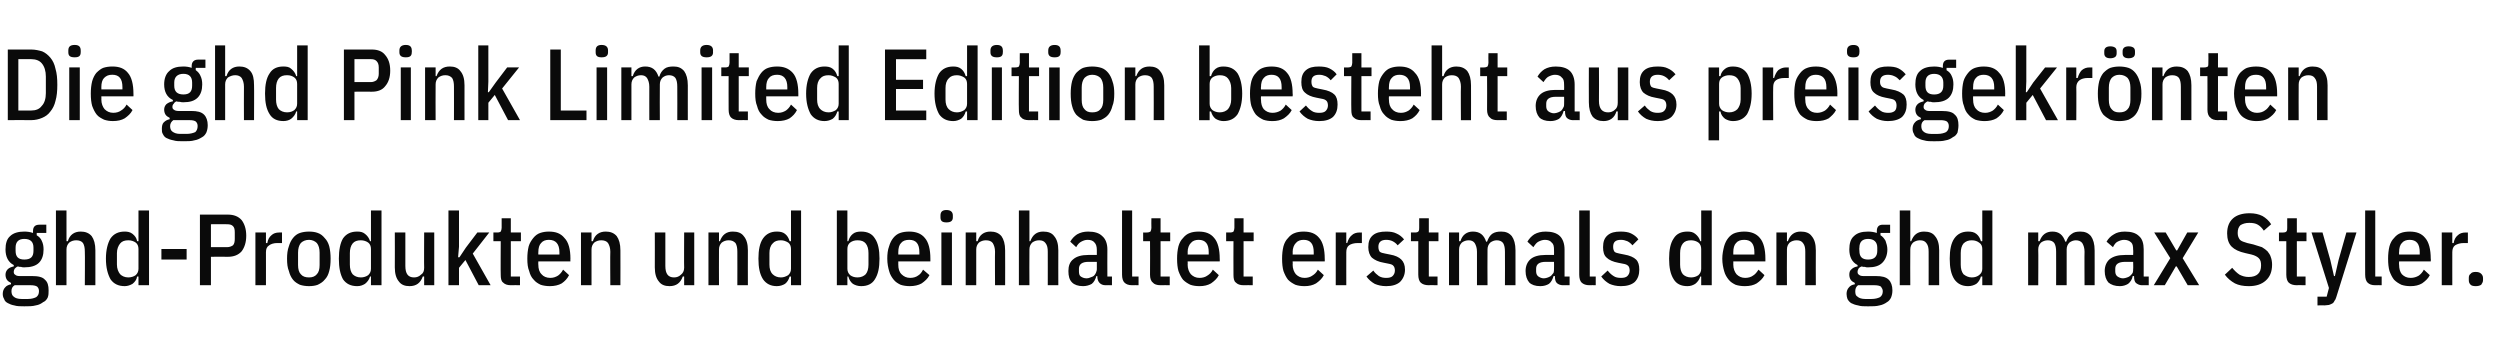 <?xml version="1.0" standalone="no"?><!DOCTYPE svg PUBLIC "-//W3C//DTD SVG 1.1//EN" "http://www.w3.org/Graphics/SVG/1.1/DTD/svg11.dtd"><svg xmlns="http://www.w3.org/2000/svg" version="1.1" width="545.2px" height="73.8px" viewBox="0 -9 545.2 73.8" style="top:-9px"><desc>Die ghd Pink Limited Edition besteht aus preisgekr nten ghd Produkten und beinhaltet erstmals den ghd max Styler.</desc><defs/><g id="Polygon311675"><path d="m10.6 54.3c0 .6 0 1.1-.2 1.6c-.2.4-.5.8-1 1c-.4.3-.9.6-1.6.7c-.7.2-1.5.2-2.5.2c-.8 0-1.6 0-2.2-.2c-.6-.1-1-.3-1.4-.5c-.4-.2-.7-.5-.8-.9c-.2-.3-.3-.7-.3-1.1c0-.6.2-1.1.5-1.4c.3-.4.8-.6 1.3-.7c0 0 0-.3 0-.3c-.4-.2-.7-.4-.9-.7c-.2-.3-.3-.7-.3-1.1c0-.5.2-.9.5-1.2c.3-.3.8-.5 1.3-.6c0 0 0-.3 0-.3c-1.2-.6-1.8-1.8-1.8-3.4c0-1.3.3-2.3 1-2.9c.7-.7 1.8-1 3.1-1c.7 0 1.3.1 1.9.3c0 0 0-.4 0-.4c0-.9.4-1.4 1.4-1.4c-.04 0 1.5 0 1.5 0l0 1.8l-2.1 0c0 0 .03.52 0 .5c.5.3.9.7 1.1 1.2c.3.6.4 1.2.4 1.9c0 1.2-.3 2.2-1 2.9c-.7.7-1.8 1-3.2 1c-.2 0-.5 0-.7-.1c-.3 0-.5 0-.7-.1c-.3.1-.5.3-.7.5c-.1.2-.2.4-.2.7c0 .3.1.5.3.6c.2.2.5.3 1 .3c0 0 2.7 0 2.7 0c1.3 0 2.3.2 2.8.8c.6.5.8 1.3.8 2.3zm-2.1.2c0-.4-.1-.7-.4-1c-.3-.2-.8-.3-1.4-.3c0 0-3.5 0-3.5 0c-.5.3-.7.7-.7 1.3c0 .6.2 1 .5 1.2c.3.3.9.5 1.7.5c0 0 1.4 0 1.4 0c.8 0 1.4-.2 1.8-.4c.4-.3.6-.7.6-1.3zm-5.1-8.8c0 1.3.6 1.9 1.9 1.9c1.4 0 2-.6 2-1.9c0 0 0-.7 0-.7c0-1.2-.6-1.9-2-1.9c-1.3 0-1.9.7-1.9 1.9c-.01.04 0 .7 0 .7c0 0-.01 0 0 0zm8.8-8.8l2.3 0l0 6.7c0 0 .26.01.3 0c.4-1.4 1.4-2.1 2.8-2.1c1 0 1.8.3 2.4 1c.5.7.8 1.7.8 3.1c.01-.03 0 7.6 0 7.6l-2.3 0c0 0 .05-7.32 0-7.3c0-.8-.1-1.4-.4-1.9c-.3-.4-.8-.6-1.5-.6c-.6 0-1.1.2-1.5.5c-.4.4-.6.9-.6 1.5c0 .04 0 7.8 0 7.8l-2.3 0l0-16.3zm18 14.4c0 0-.26-.01-.3 0c-.1.7-.5 1.2-1 1.6c-.5.3-1.1.5-1.7.5c-1.4 0-2.4-.5-3.1-1.5c-.6-1.1-1-2.5-1-4.5c0-1.9.4-3.4 1-4.4c.7-1 1.7-1.5 3.1-1.5c.6 0 1.2.1 1.7.5c.5.4.9.9 1 1.6c.04-.01.3 0 .3 0l0-6.7l2.3 0l0 16.3l-2.3 0l0-1.9zm-2.2.2c.6 0 1.2-.2 1.6-.5c.4-.4.6-.8.6-1.4c0 0 0-4.3 0-4.3c0-.6-.2-1.1-.6-1.4c-.4-.3-1-.5-1.6-.5c-.8 0-1.4.2-1.8.7c-.4.5-.7 1.2-.7 2.1c0 0 0 2.5 0 2.5c0 .9.3 1.6.7 2.1c.4.4 1 .7 1.8.7zm7.2-3.9l0-2.3l5.5 0l0 2.3l-5.5 0zm8.4 5.6l0-15.4c0 0 6.1 0 6.1 0c1.3 0 2.3.4 3 1.2c.6.8 1 1.9 1 3.4c0 1.5-.4 2.6-1 3.4c-.7.8-1.7 1.2-3 1.2c0-.04-3.7 0-3.7 0l0 6.2l-2.4 0zm2.4-8.3c0 0 3.5-.01 3.5 0c.6 0 1-.2 1.3-.4c.3-.3.4-.8.4-1.4c0 0 0-1.4 0-1.4c0-.7-.1-1.1-.4-1.4c-.3-.3-.7-.4-1.3-.4c0-.03-3.5 0-3.5 0l0 5zm9.7 8.3l0-11.5l2.3 0l0 2.3c0 0 .28-.01.3 0c.1-.7.4-1.3.9-1.7c.4-.4 1-.6 1.7-.6c0 .02.6 0 .6 0l0 2.3c0 0-1 .03-1 0c-.8 0-1.4.2-1.8.5c-.5.3-.7.8-.7 1.5c.01-.03 0 7.2 0 7.2l-2.3 0zm11.7.2c-.7 0-1.4-.1-2-.3c-.6-.3-1.1-.6-1.5-1.1c-.4-.5-.7-1.1-.9-1.9c-.3-.7-.4-1.6-.4-2.7c0-1 .1-1.9.4-2.7c.2-.7.5-1.3.9-1.8c.4-.5.9-.9 1.5-1.1c.6-.2 1.3-.3 2-.3c.7 0 1.4.1 1.9.3c.6.2 1.1.6 1.5 1.1c.5.5.8 1.1 1 1.8c.2.8.3 1.7.3 2.7c0 1.1-.1 2-.3 2.7c-.2.8-.5 1.4-1 1.9c-.4.5-.9.8-1.5 1.1c-.5.2-1.2.3-1.9.3zm0-1.9c.7 0 1.3-.2 1.7-.7c.4-.4.6-1.1.6-2c0 0 0-2.7 0-2.7c0-.9-.2-1.6-.6-2.1c-.4-.4-1-.7-1.7-.7c-.8 0-1.4.3-1.8.7c-.4.5-.6 1.2-.6 2.1c0 0 0 2.7 0 2.7c0 .9.2 1.6.6 2c.4.5 1 .7 1.8.7zm13.5-.2c0 0-.25-.01-.2 0c-.2.7-.6 1.2-1.1 1.6c-.5.3-1 .5-1.7.5c-1.4 0-2.4-.5-3.1-1.5c-.6-1.1-.9-2.5-.9-4.5c0-1.9.3-3.4.9-4.4c.7-1 1.7-1.5 3.1-1.5c.7 0 1.2.1 1.7.5c.5.4.9.9 1.1 1.6c-.05-.01.2 0 .2 0l0-6.7l2.3 0l0 16.3l-2.3 0l0-1.9zm-2.2.2c.6 0 1.2-.2 1.6-.5c.4-.4.6-.8.6-1.4c0 0 0-4.3 0-4.3c0-.6-.2-1.1-.6-1.4c-.4-.3-1-.5-1.6-.5c-.8 0-1.4.2-1.8.7c-.4.5-.6 1.2-.6 2.1c0 0 0 2.5 0 2.5c0 .9.2 1.6.6 2.1c.4.4 1 .7 1.8.7zm13.8-.2c0 0-.32-.03-.3 0c-.5 1.4-1.4 2.1-2.9 2.1c-1 0-1.8-.3-2.3-1c-.6-.7-.9-1.7-.9-3.1c.03.01 0-7.6 0-7.6l2.3 0c0 0-.01 7.3 0 7.3c0 1.7.6 2.5 1.9 2.5c.6 0 1.1-.2 1.5-.6c.5-.3.7-.8.7-1.5c-.04.04 0-7.7 0-7.7l2.2 0l0 11.5l-2.2 0l0-1.9zm5.3-14.4l2.3 0l0 7.9l-.2 2.3l.3 0l1.4-2.1l2.5-3.3l2.6 0l-3.6 4.6l3.9 6.9l-2.6 0l-2.9-5.5l-1.4 1.7l0 3.8l-2.3 0l0-16.3zm13.6 16.3c-.8 0-1.3-.2-1.7-.6c-.4-.3-.5-.9-.5-1.7c-.04.02 0-7.3 0-7.3l-1.6 0l0-1.9c0 0 .86.02.9 0c.3 0 .6-.1.7-.2c.1-.2.2-.5.2-.8c-.02-.04 0-2.1 0-2.1l2 0l0 3.1l2.2 0l0 1.9l-2.2 0l0 7.7l2 0l0 1.9c0 0-1.97-.04-2 0zm8.5.2c-.7 0-1.4-.1-2-.3c-.6-.3-1.1-.6-1.5-1.1c-.5-.5-.8-1.1-1-1.9c-.3-.7-.4-1.6-.4-2.7c0-1 .1-1.9.3-2.7c.2-.7.6-1.3 1-1.8c.4-.5.9-.9 1.5-1.1c.6-.2 1.2-.3 1.9-.3c1.5 0 2.6.4 3.4 1.4c.9.9 1.3 2.5 1.3 4.5c-.04.04 0 .6 0 .6l-7 0c0 0-.03.74 0 .7c0 .9.2 1.6.7 2.1c.4.5 1.1.8 1.9.8c.7 0 1.2-.2 1.7-.5c.4-.3.8-.7 1.1-1.3c0 0 1.3 1.2 1.3 1.2c-.4.8-.9 1.3-1.6 1.8c-.7.4-1.6.6-2.6.6zm2.1-7.4c0-1.8-.8-2.7-2.3-2.7c-.7 0-1.3.2-1.7.7c-.4.4-.6 1.1-.6 2c-.03.03 0 .5 0 .5l4.6 0l0-.5c0 0-.03.03 0 0zm4.7 7.2l0-11.5l2.3 0l0 1.9c0 0 .27.01.3 0c.4-1.4 1.4-2.1 2.8-2.1c1 0 1.8.3 2.4 1c.5.7.8 1.7.8 3.1c.02-.03 0 7.6 0 7.6l-2.2 0c0 0-.05-7.32 0-7.3c0-.8-.2-1.4-.5-1.9c-.3-.4-.8-.6-1.5-.6c-.6 0-1.1.2-1.5.5c-.4.4-.6.9-.6 1.5c.01.04 0 7.8 0 7.8l-2.3 0zm22.5-1.9c0 0-.33-.03-.3 0c-.5 1.4-1.4 2.1-2.9 2.1c-1 0-1.8-.3-2.3-1c-.6-.7-.9-1.7-.9-3.1c.02.01 0-7.6 0-7.6l2.3 0c0 0-.01 7.3 0 7.3c0 1.7.6 2.5 1.9 2.5c.6 0 1.1-.2 1.5-.6c.4-.3.7-.8.7-1.5c-.04.04 0-7.7 0-7.7l2.2 0l0 11.5l-2.2 0l0-1.9zm5.3 1.9l0-11.5l2.3 0l0 1.9c0 0 .23.01.2 0c.5-1.4 1.4-2.1 2.8-2.1c1.1 0 1.9.3 2.4 1c.6.7.9 1.7.9 3.1c-.02-.03 0 7.6 0 7.6l-2.3 0c0 0 .02-7.32 0-7.3c0-.8-.1-1.4-.4-1.9c-.4-.4-.8-.6-1.5-.6c-.6 0-1.1.2-1.5.5c-.4.4-.6.9-.6 1.5c-.03.04 0 7.8 0 7.8l-2.3 0zm18-1.9c0 0-.29-.01-.3 0c-.2.7-.5 1.2-1 1.6c-.5.3-1.1.5-1.8.5c-1.3 0-2.3-.5-3-1.5c-.7-1.1-1-2.5-1-4.5c0-1.9.3-3.4 1-4.4c.7-1 1.7-1.5 3-1.5c.7 0 1.3.1 1.8.5c.5.4.8.9 1 1.6c.01-.01.3 0 .3 0l0-6.7l2.2 0l0 16.3l-2.2 0l0-1.9zm-2.2.2c.6 0 1.1-.2 1.6-.5c.4-.4.6-.8.6-1.4c0 0 0-4.3 0-4.3c0-.6-.2-1.1-.6-1.4c-.5-.3-1-.5-1.6-.5c-.8 0-1.4.2-1.8.7c-.5.5-.7 1.2-.7 2.1c0 0 0 2.5 0 2.5c0 .9.2 1.6.7 2.1c.4.4 1 .7 1.8.7zm12.2-14.6l2.3 0l0 6.7c0 0 .22-.01.2 0c.2-.7.5-1.2 1-1.6c.5-.4 1.1-.5 1.8-.5c1.4 0 2.4.5 3 1.5c.7 1 1 2.5 1 4.4c0 2-.3 3.4-1 4.5c-.6 1-1.6 1.5-3 1.5c-.7 0-1.3-.2-1.8-.5c-.5-.4-.8-.9-1-1.6c.02-.01-.2 0-.2 0l0 1.9l-2.3 0l0-16.3zm4.5 14.6c.8 0 1.4-.3 1.8-.7c.4-.5.6-1.2.6-2.1c0 0 0-2.5 0-2.5c0-.9-.2-1.6-.6-2.1c-.4-.5-1-.7-1.8-.7c-.7 0-1.2.2-1.6.5c-.4.3-.6.8-.6 1.4c0 0 0 4.3 0 4.3c0 .6.2 1 .6 1.4c.4.3.9.5 1.6.5zm11.4 1.9c-.7 0-1.4-.1-2-.3c-.6-.3-1.1-.6-1.5-1.1c-.4-.5-.8-1.1-1-1.9c-.2-.7-.4-1.6-.4-2.7c0-1 .1-1.9.4-2.7c.2-.7.5-1.3.9-1.8c.4-.5.9-.9 1.5-1.1c.6-.2 1.2-.3 2-.3c1.4 0 2.6.4 3.4 1.4c.8.9 1.2 2.5 1.2 4.5c0 .04 0 .6 0 .6l-7 0c0 0 .01.74 0 .7c0 .9.2 1.6.7 2.1c.5.5 1.1.8 1.9.8c.7 0 1.3-.2 1.7-.5c.5-.3.8-.7 1.1-1.3c0 0 1.4 1.2 1.4 1.2c-.4.8-1 1.3-1.7 1.8c-.7.4-1.6.6-2.6.6zm2.1-7.4c0-1.8-.7-2.7-2.2-2.7c-.8 0-1.4.2-1.8.7c-.4.4-.6 1.1-.6 2c.01.03 0 .5 0 .5l4.6 0l0-.5c0 0 0 .03 0 0zm7.3-7.6c0 .8-.5 1.1-1.4 1.1c-.9 0-1.3-.3-1.3-1.1c0 0 0-.4 0-.4c0-.8.4-1.2 1.3-1.2c.9 0 1.4.4 1.4 1.2c-.01-.02 0 .4 0 .4c0 0-.01-.02 0 0zm-2.5 3.3l2.3 0l0 11.5l-2.3 0l0-11.5zm5.3 11.5l0-11.5l2.3 0l0 1.9c0 0 .28.01.3 0c.4-1.4 1.4-2.1 2.8-2.1c1 0 1.8.3 2.4 1c.5.7.8 1.7.8 3.1c.03-.03 0 7.6 0 7.6l-2.2 0c0 0-.04-7.32 0-7.3c0-.8-.2-1.4-.5-1.9c-.3-.4-.8-.6-1.5-.6c-.6 0-1.1.2-1.5.5c-.4.4-.6.9-.6 1.5c.01.04 0 7.8 0 7.8l-2.3 0zm11.6-16.3l2.3 0l0 6.7c0 0 .23.01.2 0c.5-1.4 1.4-2.1 2.8-2.1c1.1 0 1.9.3 2.4 1c.6.7.9 1.7.9 3.1c-.02-.03 0 7.6 0 7.6l-2.3 0c0 0 .01-7.32 0-7.3c0-.8-.1-1.4-.5-1.9c-.3-.4-.7-.6-1.4-.6c-.6 0-1.1.2-1.5.5c-.4.4-.6.9-.6 1.5c-.04.04 0 7.8 0 7.8l-2.3 0l0-16.3zm18.9 16.3c-.6 0-1-.2-1.3-.5c-.3-.3-.5-.8-.5-1.5c0 0-.2 0-.2 0c-.2.7-.5 1.3-1 1.7c-.5.3-1.2.5-1.9.5c-1.1 0-1.9-.3-2.4-.8c-.6-.6-.8-1.4-.8-2.5c0-1.1.3-2 1.1-2.6c.7-.6 1.8-.9 3.2-.9c.01-.02 1.9 0 1.9 0c0 0 0-1.12 0-1.1c0-.8-.2-1.3-.5-1.6c-.3-.4-.8-.6-1.5-.6c-.6 0-1 .2-1.4.4c-.4.2-.8.6-1.1 1.2c0 0-1.3-1.2-1.3-1.2c.4-.7.9-1.2 1.5-1.6c.7-.4 1.5-.6 2.4-.6c1.4 0 2.4.3 3.1 1c.7.6 1.1 1.6 1.1 2.9c-.03-.01 0 5.9 0 5.9l1 0l0 1.9c0 0-1.41-.04-1.4 0zm-4.1-1.5c.3 0 .6-.1.8-.2c.3-.1.6-.2.8-.4c.2-.2.3-.4.4-.6c.1-.3.2-.5.2-.8c0-.02 0-1.6 0-1.6c0 0-1.78 0-1.8 0c-1.4 0-2.1.5-2.1 1.5c0 0 0 .6 0 .6c0 .5.1.9.4 1.1c.3.2.7.4 1.3.4zm9.9 1.5c-.8 0-1.3-.2-1.7-.6c-.3-.3-.5-.9-.5-1.7c-.02.04 0-14 0-14l2.2 0l0 14.4l1.4 0l0 1.9c0 0-1.38-.04-1.4 0zm6.2 0c-.8 0-1.4-.2-1.7-.6c-.4-.3-.6-.9-.6-1.7c.04.02 0-7.3 0-7.3l-1.5 0l0-1.9c0 0 .84.02.8 0c.4 0 .6-.1.8-.2c.1-.2.2-.5.2-.8c-.04-.04 0-2.1 0-2.1l2 0l0 3.1l2.1 0l0 1.9l-2.1 0l0 7.7l2 0l0 1.9c0 0-1.99-.04-2 0zm8.5.2c-.8 0-1.4-.1-2-.3c-.6-.3-1.1-.6-1.6-1.1c-.4-.5-.7-1.1-1-1.9c-.2-.7-.3-1.6-.3-2.7c0-1 .1-1.9.3-2.7c.2-.7.5-1.3 1-1.8c.4-.5.9-.9 1.5-1.1c.5-.2 1.2-.3 1.9-.3c1.5 0 2.6.4 3.4 1.4c.8.9 1.2 2.5 1.2 4.5c.04.04 0 .6 0 .6l-7 0c0 0 .05.74 0 .7c0 .9.3 1.6.7 2.1c.5.5 1.1.8 1.9.8c.7 0 1.3-.2 1.7-.5c.5-.3.9-.7 1.2-1.3c0 0 1.3 1.2 1.3 1.2c-.4.8-1 1.3-1.7 1.8c-.7.4-1.5.6-2.5.6zm2-7.4c0-1.8-.7-2.7-2.2-2.7c-.7 0-1.3.2-1.7.7c-.4.4-.7 1.1-.7 2c.05.03 0 .5 0 .5l4.6 0l0-.5c0 0 .04.03 0 0zm7.6 7.2c-.8 0-1.3-.2-1.7-.6c-.4-.3-.5-.9-.5-1.7c-.03.02 0-7.3 0-7.3l-1.6 0l0-1.9c0 0 .86.02.9 0c.3 0 .6-.1.7-.2c.1-.2.2-.5.2-.8c-.01-.04 0-2.1 0-2.1l2 0l0 3.1l2.2 0l0 1.9l-2.2 0l0 7.7l2 0l0 1.9c0 0-1.97-.04-2 0zm13.3.2c-.8 0-1.4-.1-2-.3c-.6-.3-1.1-.6-1.6-1.1c-.4-.5-.7-1.1-1-1.9c-.2-.7-.3-1.6-.3-2.7c0-1 .1-1.9.3-2.7c.2-.7.5-1.3 1-1.8c.4-.5.9-.9 1.5-1.1c.5-.2 1.2-.3 1.9-.3c1.5 0 2.6.4 3.4 1.4c.8.9 1.2 2.5 1.2 4.5c.04.04 0 .6 0 .6l-7 0c0 0 .05.74 0 .7c0 .9.3 1.6.7 2.1c.5.5 1.1.8 1.9.8c.7 0 1.3-.2 1.7-.5c.5-.3.9-.7 1.2-1.3c0 0 1.3 1.2 1.3 1.2c-.4.8-1 1.3-1.7 1.8c-.7.4-1.5.6-2.5.6zm2-7.4c0-1.8-.7-2.7-2.2-2.7c-.7 0-1.3.2-1.7.7c-.4.4-.7 1.1-.7 2c.05.03 0 .5 0 .5l4.6 0l0-.5c0 0 .05.03 0 0zm4.8 7.2l0-11.5l2.3 0l0 2.3c0 0 .25-.01.2 0c.2-.7.5-1.3 1-1.7c.4-.4 1-.6 1.7-.6c-.03.02.5 0 .5 0l0 2.3c0 0-.93.03-.9 0c-.8 0-1.5.2-1.9.5c-.4.3-.6.8-.6 1.5c-.01-.03 0 7.2 0 7.2l-2.3 0zm11 .2c-1 0-1.8-.2-2.5-.5c-.7-.4-1.3-.9-1.8-1.6c0 0 1.5-1.3 1.5-1.3c.3.5.8.9 1.2 1.2c.5.3 1 .4 1.6.4c.6 0 1.1-.1 1.4-.4c.3-.3.5-.7.5-1.2c0-.4-.1-.8-.3-1c-.2-.3-.6-.4-1.1-.5c0 0-1-.2-1-.2c-1.2-.2-2-.6-2.6-1.1c-.5-.5-.8-1.3-.8-2.3c0-1.2.3-2 1-2.6c.7-.6 1.7-.8 2.9-.8c.9 0 1.6.1 2.2.4c.7.3 1.2.7 1.7 1.3c0 0-1.4 1.3-1.4 1.3c-.3-.4-.7-.7-1.1-.9c-.4-.2-.9-.3-1.4-.3c-1.1 0-1.7.5-1.7 1.5c0 .5.1.8.3 1.1c.3.2.6.3 1.2.4c0 0 1 .2 1 .2c1.2.2 2 .6 2.5 1.1c.5.5.8 1.2.8 2.2c0 1.1-.4 2-1.1 2.7c-.7.6-1.7.9-3 .9zm9.3-.2c-.8 0-1.4-.2-1.8-.6c-.3-.3-.5-.9-.5-1.7c-.01.02 0-7.3 0-7.3l-1.6 0l0-1.9c0 0 .89.02.9 0c.4 0 .6-.1.7-.2c.2-.2.2-.5.2-.8c.01-.04 0-2.1 0-2.1l2.1 0l0 3.1l2.1 0l0 1.9l-2.1 0l0 7.7l1.9 0l0 1.9c0 0-1.94-.04-1.9 0zm4.4 0l0-11.5l2.2 0l0 1.9c0 0 .29.01.3 0c.4-1.4 1.4-2.1 2.7-2.1c1.5 0 2.4.7 2.9 2.2c0 0 .2 0 .2 0c.3-.8.6-1.3 1.1-1.7c.6-.4 1.2-.5 2-.5c1 0 1.7.3 2.3 1c.5.7.8 1.7.8 3.1c0-.03 0 7.6 0 7.6l-2.3 0c0 0 .03-7.32 0-7.3c0-.8-.1-1.4-.4-1.9c-.3-.4-.8-.6-1.4-.6c-.5 0-1 .2-1.4.5c-.4.4-.6.9-.6 1.5c-.04.04 0 7.8 0 7.8l-2.3 0c0 0 0-7.32 0-7.3c0-.8-.2-1.4-.5-1.9c-.3-.4-.7-.6-1.3-.6c-.6 0-1.1.2-1.5.5c-.4.4-.6.9-.6 1.5c.02.04 0 7.8 0 7.8l-2.2 0zm24.8 0c-.5 0-1-.2-1.3-.5c-.3-.3-.4-.8-.4-1.5c0 0-.3 0-.3 0c-.2.7-.5 1.3-1 1.7c-.5.3-1.1.5-1.9.5c-1.1 0-1.9-.3-2.4-.8c-.5-.6-.8-1.4-.8-2.5c0-1.1.4-2 1.1-2.6c.7-.6 1.8-.9 3.2-.9c.03-.02 1.9 0 1.9 0c0 0 .03-1.12 0-1.1c0-.8-.1-1.3-.5-1.6c-.3-.4-.8-.6-1.5-.6c-.5 0-1 .2-1.4.4c-.4.2-.7.6-1.1 1.2c0 0-1.3-1.2-1.3-1.2c.4-.7.9-1.2 1.5-1.6c.7-.4 1.5-.6 2.5-.6c1.3 0 2.4.3 3.1 1c.6.6 1 1.6 1 2.9c-.01-.01 0 5.9 0 5.9l1.1 0l0 1.9c0 0-1.48-.04-1.5 0zm-4.1-1.5c.3 0 .6-.1.9-.2c.2-.1.5-.2.7-.4c.2-.2.3-.4.5-.6c.1-.3.1-.5.1-.8c.03-.02 0-1.6 0-1.6c0 0-1.76 0-1.8 0c-1.4 0-2.1.5-2.1 1.5c0 0 0 .6 0 .6c0 .5.2.9.5 1.1c.3.2.7.4 1.2.4zm9.9 1.5c-.7 0-1.3-.2-1.7-.6c-.3-.3-.5-.9-.5-1.7c0 .04 0-14 0-14l2.3 0l0 14.4l1.3 0l0 1.9c0 0-1.35-.04-1.4 0zm6.9.2c-1 0-1.8-.2-2.5-.5c-.7-.4-1.3-.9-1.8-1.6c0 0 1.4-1.3 1.4-1.3c.4.5.8.9 1.3 1.2c.4.3 1 .4 1.6.4c.6 0 1.1-.1 1.4-.4c.3-.3.5-.7.5-1.2c0-.4-.1-.8-.3-1c-.3-.3-.6-.4-1.2-.5c0 0-1-.2-1-.2c-1.1-.2-2-.6-2.5-1.1c-.6-.5-.8-1.3-.8-2.3c0-1.2.3-2 1-2.6c.7-.6 1.6-.8 2.8-.8c.9 0 1.7.1 2.3.4c.6.3 1.2.7 1.6 1.3c0 0-1.3 1.3-1.3 1.3c-.3-.4-.7-.7-1.1-.9c-.5-.2-.9-.3-1.4-.3c-1.2 0-1.7.5-1.7 1.5c0 .5.1.8.3 1.1c.2.2.6.3 1.1.4c0 0 1 .2 1 .2c1.2.2 2.1.6 2.6 1.1c.5.5.7 1.2.7 2.2c0 1.1-.3 2-1 2.7c-.7.6-1.7.9-3 .9zm17.5-2.1c0 0-.24-.01-.2 0c-.2.7-.6 1.2-1.1 1.6c-.5.3-1 .5-1.7.5c-1.4 0-2.4-.5-3-1.5c-.7-1.1-1-2.5-1-4.5c0-1.9.3-3.4 1-4.4c.6-1 1.6-1.5 3-1.5c.7 0 1.2.1 1.7.5c.5.4.9.9 1.1 1.6c-.04-.01.2 0 .2 0l0-6.7l2.3 0l0 16.3l-2.3 0l0-1.9zm-2.2.2c.6 0 1.2-.2 1.6-.5c.4-.4.6-.8.6-1.4c0 0 0-4.3 0-4.3c0-.6-.2-1.1-.6-1.4c-.4-.3-1-.5-1.6-.5c-.8 0-1.4.2-1.8.7c-.4.5-.6 1.2-.6 2.1c0 0 0 2.5 0 2.5c0 .9.2 1.6.6 2.1c.4.4 1 .7 1.8.7zm11.7 1.9c-.7 0-1.4-.1-2-.3c-.6-.3-1.1-.6-1.5-1.1c-.4-.5-.8-1.1-1-1.9c-.2-.7-.4-1.6-.4-2.7c0-1 .2-1.9.4-2.7c.2-.7.5-1.3.9-1.8c.4-.5.9-.9 1.5-1.1c.6-.2 1.3-.3 2-.3c1.4 0 2.6.4 3.4 1.4c.8.9 1.2 2.5 1.2 4.5c.02.04 0 .6 0 .6l-7 0c0 0 .02.74 0 .7c0 .9.3 1.6.7 2.1c.5.5 1.1.8 1.9.8c.7 0 1.3-.2 1.7-.5c.5-.3.8-.7 1.2-1.3c0 0 1.3 1.2 1.3 1.2c-.4.8-1 1.3-1.7 1.8c-.7.4-1.5.6-2.6.6zm2.1-7.4c0-1.8-.7-2.7-2.2-2.7c-.8 0-1.4.2-1.8.7c-.4.4-.6 1.1-.6 2c.02.03 0 .5 0 .5l4.6 0l0-.5c0 0 .02.03 0 0zm4.8 7.2l0-11.5l2.3 0l0 1.9c0 0 .22.01.2 0c.5-1.4 1.4-2.1 2.8-2.1c1.1 0 1.9.3 2.4 1c.6.7.9 1.7.9 3.1c-.03-.03 0 7.6 0 7.6l-2.3 0c0 0 .01-7.32 0-7.3c0-.8-.1-1.4-.5-1.9c-.3-.4-.7-.6-1.4-.6c-.6 0-1.1.2-1.5.5c-.4.4-.6.9-.6 1.5c-.04.04 0 7.8 0 7.8l-2.3 0zm25.3 1.1c0 .6-.1 1.1-.3 1.6c-.2.4-.5.8-.9 1c-.4.3-1 .6-1.6.7c-.7.2-1.5.2-2.5.2c-.9 0-1.6 0-2.2-.2c-.6-.1-1.1-.3-1.5-.5c-.3-.2-.6-.5-.8-.9c-.1-.3-.2-.7-.2-1.1c0-.6.2-1.1.5-1.4c.3-.4.7-.6 1.3-.7c0 0 0-.3 0-.3c-.4-.2-.7-.4-.9-.7c-.2-.3-.3-.7-.3-1.1c0-.5.1-.9.5-1.2c.3-.3.7-.5 1.3-.6c0 0 0-.3 0-.3c-1.2-.6-1.8-1.8-1.8-3.4c0-1.3.3-2.3 1-2.9c.7-.7 1.7-1 3.1-1c.7 0 1.3.1 1.9.3c0 0 0-.4 0-.4c0-.9.4-1.4 1.3-1.4c.02 0 1.6 0 1.6 0l0 1.8l-2.1 0c0 0 0 .52 0 .5c.5.3.8.7 1.1 1.2c.2.6.4 1.2.4 1.9c0 1.2-.4 2.2-1.1 2.9c-.7.7-1.7 1-3.1 1c-.3 0-.5 0-.7-.1c-.3 0-.5 0-.7-.1c-.3.1-.6.3-.7.5c-.1.2-.2.4-.2.7c0 .3.1.5.3.6c.2.2.5.3 1 .3c0 0 2.7 0 2.7 0c1.3 0 2.2.2 2.8.8c.5.5.8 1.3.8 2.3zm-2.1.2c0-.4-.2-.7-.4-1c-.3-.2-.8-.3-1.4-.3c0 0-3.6 0-3.6 0c-.4.3-.6.7-.6 1.3c0 .6.1 1 .5 1.2c.3.3.9.5 1.7.5c0 0 1.3 0 1.3 0c.9 0 1.5-.2 1.9-.4c.4-.3.6-.7.6-1.3zm-5.1-8.8c0 1.3.6 1.9 1.9 1.9c1.3 0 2-.6 2-1.9c0 0 0-.7 0-.7c0-1.2-.7-1.9-2-1.9c-1.3 0-1.9.7-1.9 1.9c-.05.04 0 .7 0 .7c0 0-.05 0 0 0zm8.8-8.8l2.3 0l0 6.7c0 0 .23.01.2 0c.5-1.4 1.4-2.1 2.8-2.1c1.1 0 1.9.3 2.4 1c.6.7.9 1.7.9 3.1c-.02-.03 0 7.6 0 7.6l-2.3 0c0 0 .01-7.32 0-7.3c0-.8-.1-1.4-.5-1.9c-.3-.4-.7-.6-1.4-.6c-.6 0-1.1.2-1.5.5c-.4.4-.6.9-.6 1.5c-.04.04 0 7.8 0 7.8l-2.3 0l0-16.3zm18 14.4c0 0-.29-.01-.3 0c-.2.7-.5 1.2-1 1.6c-.5.3-1.1.5-1.8.5c-1.3 0-2.3-.5-3-1.5c-.7-1.1-1-2.5-1-4.5c0-1.9.3-3.4 1-4.4c.7-1 1.7-1.5 3-1.5c.7 0 1.3.1 1.8.5c.5.4.8.9 1 1.6c.01-.01.3 0 .3 0l0-6.7l2.2 0l0 16.3l-2.2 0l0-1.9zm-2.3.2c.7 0 1.2-.2 1.6-.5c.5-.4.7-.8.7-1.4c0 0 0-4.3 0-4.3c0-.6-.2-1.1-.7-1.4c-.4-.3-.9-.5-1.6-.5c-.7 0-1.3.2-1.8.7c-.4.5-.6 1.2-.6 2.1c0 0 0 2.5 0 2.5c0 .9.2 1.6.6 2.1c.5.4 1.1.7 1.8.7zm12.3 1.7l0-11.5l2.2 0l0 1.9c0 0 .31.01.3 0c.5-1.4 1.4-2.1 2.8-2.1c1.4 0 2.3.7 2.8 2.2c0 0 .2 0 .2 0c.3-.8.6-1.3 1.2-1.7c.5-.4 1.1-.5 1.9-.5c1 0 1.7.3 2.3 1c.5.7.8 1.7.8 3.1c.02-.03 0 7.6 0 7.6l-2.2 0c0 0-.04-7.32 0-7.3c0-.8-.2-1.4-.5-1.9c-.3-.4-.8-.6-1.4-.6c-.5 0-1 .2-1.4.5c-.4.4-.6.9-.6 1.5c-.02.04 0 7.8 0 7.8l-2.3 0c0 0 .02-7.32 0-7.3c0-.8-.1-1.4-.4-1.9c-.3-.4-.8-.6-1.4-.6c-.6 0-1.1.2-1.5.5c-.4.4-.6.9-.6 1.5c.05.04 0 7.8 0 7.8l-2.2 0zm24.8 0c-.5 0-.9-.2-1.3-.5c-.3-.3-.4-.8-.4-1.5c0 0-.3 0-.3 0c-.1.7-.5 1.3-1 1.7c-.5.3-1.1.5-1.8.5c-1.1 0-1.9-.3-2.5-.8c-.5-.6-.8-1.4-.8-2.5c0-1.1.4-2 1.1-2.6c.8-.6 1.8-.9 3.3-.9c-.04-.02 1.8 0 1.8 0c0 0 .05-1.12 0-1.1c0-.8-.1-1.3-.4-1.6c-.4-.4-.9-.6-1.6-.6c-.5 0-1 .2-1.4.4c-.4.2-.7.6-1 1.2c0 0-1.4-1.2-1.4-1.2c.4-.7.9-1.2 1.6-1.6c.6-.4 1.4-.6 2.4-.6c1.4 0 2.4.3 3.1 1c.7.6 1 1.6 1 2.9c.01-.01 0 5.9 0 5.9l1.1 0l0 1.9c0 0-1.46-.04-1.5 0zm-4.1-1.5c.3 0 .6-.1.9-.2c.3-.1.5-.2.7-.4c.2-.2.4-.4.5-.6c.1-.3.1-.5.1-.8c.05-.02 0-1.6 0-1.6c0 0-1.73 0-1.7 0c-1.5 0-2.2.5-2.2 1.5c0 0 0 .6 0 .6c0 .5.2.9.5 1.1c.3.2.7.4 1.2.4zm6.7 1.5l3.6-5.9l-3.5-5.6l2.5 0l2.3 3.9l.2 0l2.2-3.9l2.4 0l-3.4 5.6l3.6 5.9l-2.5 0l-2.4-4.1l-.2 0l-2.4 4.1l-2.4 0zm20.7.2c-1.2 0-2.2-.2-3-.6c-.9-.5-1.6-1.1-2.2-1.9c0 0 1.6-1.5 1.6-1.5c.5.6 1 1.1 1.6 1.5c.6.3 1.2.5 2 .5c1.8 0 2.7-.9 2.7-2.5c0-.7-.1-1.2-.5-1.6c-.3-.3-.8-.6-1.6-.8c0 0-1.3-.3-1.3-.3c-1.4-.3-2.4-.8-3-1.4c-.7-.7-1-1.7-1-2.9c0-1.4.4-2.5 1.3-3.3c.8-.7 2-1.1 3.6-1.1c1.1 0 2 .2 2.8.6c.7.4 1.4 1 1.9 1.8c0 0-1.6 1.4-1.6 1.4c-.4-.6-.8-1-1.3-1.3c-.5-.3-1.1-.4-1.9-.4c-.8 0-1.4.2-1.9.5c-.4.4-.6.9-.6 1.7c0 .7.2 1.1.5 1.5c.3.3.9.5 1.6.7c0 0 1.3.3 1.3.3c.7.2 1.3.4 1.9.6c.5.3.9.6 1.2.9c.3.4.6.8.7 1.2c.2.5.3 1.1.3 1.7c0 1.6-.5 2.7-1.4 3.5c-.9.8-2.1 1.2-3.7 1.2zm10.5-.2c-.8 0-1.4-.2-1.8-.6c-.3-.3-.5-.9-.5-1.7c0 .02 0-7.3 0-7.3l-1.6 0l0-1.9c0 0 .9.02.9 0c.4 0 .6-.1.7-.2c.2-.2.2-.5.2-.8c.02-.04 0-2.1 0-2.1l2.1 0l0 3.1l2.1 0l0 1.9l-2.1 0l0 7.7l1.9 0l0 1.9c0 0-1.93-.04-1.9 0zm10.8-11.5l2.2 0c0 0-4.39 14.06-4.4 14.1c-.1.3-.2.6-.4.8c-.1.3-.3.5-.5.6c-.2.1-.4.2-.7.3c-.3 0-.6.1-1 .1c.04-.04-1.5 0-1.5 0l0-1.9l2 0l.5-1.9l-3.8-12.1l2.4 0l1.7 6l.8 3.5l.2 0l.8-3.5l1.7-6zm6.3 11.5c-.8 0-1.3-.2-1.7-.6c-.3-.3-.5-.9-.5-1.7c-.02.04 0-14 0-14l2.2 0l0 14.4l1.4 0l0 1.9c0 0-1.38-.04-1.4 0zm7.7.2c-.8 0-1.4-.1-2-.3c-.6-.3-1.1-.6-1.6-1.1c-.4-.5-.7-1.1-1-1.9c-.2-.7-.3-1.6-.3-2.7c0-1 .1-1.9.3-2.7c.2-.7.5-1.3 1-1.8c.4-.5.9-.9 1.5-1.1c.5-.2 1.2-.3 1.9-.3c1.5 0 2.6.4 3.4 1.4c.8.9 1.2 2.5 1.2 4.5c.05.04 0 .6 0 .6l-6.9 0c0 0-.05.74 0 .7c0 .9.2 1.6.6 2.1c.5.5 1.1.8 1.9.8c.7 0 1.3-.2 1.8-.5c.4-.3.8-.7 1.1-1.3c0 0 1.3 1.2 1.3 1.2c-.4.8-1 1.3-1.7 1.8c-.7.4-1.5.6-2.5.6zm2-7.4c0-1.8-.7-2.7-2.2-2.7c-.7 0-1.3.2-1.7.7c-.4.4-.6 1.1-.6 2c-.05.03 0 .5 0 .5l4.5 0l0-.5c0 0 .05.03 0 0zm4.8 7.2l0-11.5l2.3 0l0 2.3c0 0 .25-.01.3 0c.1-.7.4-1.3.9-1.7c.4-.4 1-.6 1.7-.6c-.03.02.5 0 .5 0l0 2.3c0 0-.93.03-.9 0c-.8 0-1.4.2-1.9.5c-.4.3-.6.8-.6 1.5c-.01-.03 0 7.2 0 7.2l-2.3 0zm7.4.2c-.5 0-.9-.1-1.1-.3c-.3-.3-.4-.6-.4-1c0 0 0-.5 0-.5c0-.4.1-.7.4-.9c.2-.3.6-.4 1.1-.4c.5 0 .9.1 1.2.4c.2.2.4.5.4.9c0 0 0 .5 0 .5c0 .4-.2.7-.4 1c-.3.2-.7.3-1.2.3z" stroke="none" fill="#0a0a0a"/></g><g id="Polygon311674"><path d="m1.7 1.8c0 0 5.05 0 5.1 0c.9 0 1.7.2 2.4.4c.7.3 1.3.8 1.8 1.4c.5.6.9 1.4 1.1 2.4c.3 1 .4 2.1.4 3.5c0 1.3-.1 2.5-.4 3.5c-.2.9-.6 1.7-1.1 2.3c-.5.7-1.1 1.1-1.8 1.4c-.7.3-1.5.5-2.4.5c-.05-.04-5.1 0-5.1 0l0-15.4zm5.1 13.3c1 0 1.8-.3 2.3-1c.6-.6.9-1.6.9-2.8c0 0 0-3.6 0-3.6c0-1.2-.3-2.2-.9-2.9c-.5-.6-1.3-.9-2.3-.9c-.05-.03-2.8 0-2.8 0l0 11.2c0 0 2.75-.01 2.8 0zm10.8-12.7c0 .8-.4 1.1-1.3 1.1c-1 0-1.4-.3-1.4-1.1c0 0 0-.4 0-.4c0-.8.4-1.2 1.4-1.2c.9 0 1.3.4 1.3 1.2c.02-.02 0 .4 0 .4c0 0 .02-.02 0 0zm-2.5 3.3l2.3 0l0 11.5l-2.3 0l0-11.5zm9.5 11.7c-.7 0-1.3-.1-1.9-.3c-.6-.3-1.2-.6-1.6-1.1c-.4-.5-.7-1.1-1-1.9c-.2-.7-.3-1.6-.3-2.7c0-1 .1-1.9.3-2.7c.2-.7.5-1.3.9-1.8c.5-.5 1-.9 1.5-1.1c.6-.2 1.3-.3 2-.3c1.5 0 2.6.4 3.4 1.4c.8.9 1.2 2.5 1.2 4.5c.03.04 0 .6 0 .6l-7 0c0 0 .03.74 0 .7c0 .9.3 1.6.7 2.1c.5.5 1.1.8 1.9.8c.7 0 1.3-.2 1.7-.5c.5-.3.9-.7 1.2-1.3c0 0 1.3 1.2 1.3 1.2c-.4.8-1 1.3-1.7 1.8c-.7.4-1.5.6-2.6.6zm2.1-7.4c0-1.8-.7-2.7-2.2-2.7c-.8 0-1.3.2-1.8.7c-.4.4-.6 1.1-.6 2c.03.03 0 .5 0 .5l4.6 0l0-.5c0 0 .03.03 0 0zm18.6 8.3c0 .6-.1 1.1-.3 1.6c-.2.4-.5.8-.9 1c-.5.3-1 .6-1.7.7c-.6.2-1.5.2-2.4.2c-.9 0-1.6 0-2.2-.2c-.6-.1-1.1-.3-1.5-.5c-.4-.2-.6-.5-.8-.9c-.2-.3-.2-.7-.2-1.1c0-.6.1-1.1.4-1.4c.4-.4.8-.6 1.3-.7c0 0 0-.3 0-.3c-.4-.2-.7-.4-.9-.7c-.2-.3-.3-.7-.3-1.1c0-.5.2-.9.5-1.2c.4-.3.8-.5 1.4-.6c0 0 0-.3 0-.3c-1.3-.6-1.9-1.8-1.9-3.4c0-1.3.4-2.3 1.1-2.9c.7-.7 1.7-1 3.1-1c.6 0 1.3.1 1.8.3c0 0 0-.4 0-.4c0-.9.5-1.4 1.4-1.4c-.01 0 1.6 0 1.6 0l0 1.8l-2.1 0c0 0-.04.52 0 .5c.4.3.8.7 1 1.2c.3.6.4 1.2.4 1.9c0 1.2-.3 2.2-1 2.9c-.7.7-1.7 1-3.1 1c-.3 0-.5 0-.8-.1c-.2 0-.5 0-.7-.1c-.3.1-.5.3-.6.5c-.2.2-.3.4-.3.7c0 .3.1.5.3.6c.2.2.6.3 1 .3c0 0 2.8 0 2.8 0c1.3 0 2.2.2 2.8.8c.5.5.8 1.3.8 2.3zm-2.2.2c0-.4-.1-.7-.4-1c-.3-.2-.7-.3-1.4-.3c0 0-3.5 0-3.5 0c-.4.3-.7.7-.7 1.3c0 .6.2 1 .5 1.2c.4.3.9.5 1.7.5c0 0 1.4 0 1.4 0c.8 0 1.5-.2 1.9-.4c.3-.3.5-.7.5-1.3zm-5.1-8.8c0 1.3.7 1.9 2 1.9c1.3 0 1.9-.6 1.9-1.9c0 0 0-.7 0-.7c0-1.2-.6-1.9-1.9-1.9c-1.3 0-2 .7-2 1.9c.02.04 0 .7 0 .7c0 0 .02 0 0 0zm8.9-8.8l2.2 0l0 6.7c0 0 .29.01.3 0c.4-1.4 1.4-2.1 2.8-2.1c1 0 1.8.3 2.4 1c.6.7.8 1.7.8 3.1c.04-.03 0 7.6 0 7.6l-2.2 0c0 0-.03-7.32 0-7.3c0-.8-.2-1.4-.5-1.9c-.3-.4-.8-.6-1.4-.6c-.6 0-1.1.2-1.6.5c-.4.4-.6.9-.6 1.5c.02.04 0 7.8 0 7.8l-2.2 0l0-16.3zm17.9 14.4c0 0-.23-.01-.2 0c-.2.7-.6 1.2-1.1 1.6c-.4.3-1 .5-1.7.5c-1.4 0-2.4-.5-3-1.5c-.7-1.1-1-2.5-1-4.5c0-1.9.3-3.4 1-4.4c.6-1 1.6-1.5 3-1.5c.7 0 1.3.1 1.7.5c.5.4.9.9 1.1 1.6c-.03-.01.2 0 .2 0l0-6.7l2.3 0l0 16.3l-2.3 0l0-1.9zm-2.2.2c.7 0 1.2-.2 1.6-.5c.4-.4.6-.8.6-1.4c0 0 0-4.3 0-4.3c0-.6-.2-1.1-.6-1.4c-.4-.3-.9-.5-1.6-.5c-.8 0-1.4.2-1.8.7c-.4.5-.6 1.2-.6 2.1c0 0 0 2.5 0 2.5c0 .9.2 1.6.6 2.1c.4.4 1 .7 1.8.7zm12.4 1.7l0-15.4c0 0 6.07 0 6.1 0c1.3 0 2.3.4 2.9 1.2c.7.8 1.1 1.9 1.1 3.4c0 1.5-.4 2.6-1.1 3.4c-.6.8-1.6 1.2-2.9 1.2c-.03-.04-3.8 0-3.8 0l0 6.2l-2.3 0zm2.3-8.3c0 0 3.57-.01 3.6 0c.5 0 .9-.2 1.2-.4c.3-.3.5-.8.5-1.4c0 0 0-1.4 0-1.4c0-.7-.2-1.1-.5-1.4c-.3-.3-.7-.4-1.2-.4c-.03-.03-3.6 0-3.6 0l0 5zm12.5-6.5c0 .8-.4 1.1-1.3 1.1c-.9 0-1.4-.3-1.4-1.1c0 0 0-.4 0-.4c0-.8.5-1.2 1.4-1.2c.9 0 1.3.4 1.3 1.2c.05-.02 0 .4 0 .4c0 0 .05-.02 0 0zm-2.4 3.3l2.2 0l0 11.5l-2.2 0l0-11.5zm5.3 11.5l0-11.5l2.3 0l0 1.9c0 0 .24.01.2 0c.5-1.4 1.4-2.1 2.9-2.1c1 0 1.8.3 2.3 1c.6.7.9 1.7.9 3.1c-.01-.03 0 7.6 0 7.6l-2.3 0c0 0 .02-7.32 0-7.3c0-.8-.1-1.4-.4-1.9c-.4-.4-.8-.6-1.5-.6c-.6 0-1.1.2-1.5.5c-.4.4-.6.9-.6 1.5c-.03.04 0 7.8 0 7.8l-2.3 0zm11.6-16.3l2.2 0l0 7.9l-.1 2.3l.2 0l1.5-2.1l2.5-3.3l2.6 0l-3.7 4.6l3.9 6.9l-2.6 0l-2.9-5.5l-1.4 1.7l0 3.8l-2.2 0l0-16.3zm15.7 16.3l0-15.4l2.3 0l0 13.3l5.6 0l0 2.1l-7.9 0zm12.6-14.8c0 .8-.5 1.1-1.4 1.1c-.9 0-1.3-.3-1.3-1.1c0 0 0-.4 0-.4c0-.8.4-1.2 1.3-1.2c.9 0 1.4.4 1.4 1.2c-.01-.02 0 .4 0 .4c0 0-.01-.02 0 0zm-2.5 3.3l2.3 0l0 11.5l-2.3 0l0-11.5zm5.4 11.5l0-11.5l2.2 0l0 1.9c0 0 .28.01.3 0c.4-1.4 1.4-2.1 2.7-2.1c1.5 0 2.4.7 2.9 2.2c0 0 .2 0 .2 0c.2-.8.6-1.3 1.1-1.7c.5-.4 1.2-.5 2-.5c1 0 1.7.3 2.3 1c.5.7.8 1.7.8 3.1c-.01-.03 0 7.6 0 7.6l-2.3 0c0 0 .03-7.32 0-7.3c0-.8-.1-1.4-.4-1.9c-.3-.4-.8-.6-1.4-.6c-.6 0-1 .2-1.4.5c-.4.4-.6.9-.6 1.5c-.04.04 0 7.8 0 7.8l-2.3 0c0 0-.01-7.32 0-7.3c0-.8-.2-1.4-.5-1.9c-.3-.4-.7-.6-1.3-.6c-.6 0-1.1.2-1.5.5c-.4.4-.6.9-.6 1.5c.02.04 0 7.8 0 7.8l-2.2 0zm20-14.8c0 .8-.5 1.1-1.4 1.1c-.9 0-1.4-.3-1.4-1.1c0 0 0-.4 0-.4c0-.8.5-1.2 1.4-1.2c.9 0 1.4.4 1.4 1.2c-.03-.02 0 .4 0 .4c0 0-.03-.02 0 0zm-2.5 3.3l2.3 0l0 11.5l-2.3 0l0-11.5zm8.1 11.5c-.7 0-1.3-.2-1.7-.6c-.3-.3-.5-.9-.5-1.7c-.02.02 0-7.3 0-7.3l-1.6 0l0-1.9c0 0 .88.02.9 0c.3 0 .6-.1.7-.2c.1-.2.2-.5.2-.8c0-.04 0-2.1 0-2.1l2 0l0 3.1l2.2 0l0 1.9l-2.2 0l0 7.7l2 0l0 1.9c0 0-1.95-.04-2 0zm8.5.2c-.7 0-1.4-.1-2-.3c-.6-.3-1.1-.6-1.5-1.1c-.5-.5-.8-1.1-1-1.9c-.3-.7-.4-1.6-.4-2.7c0-1 .1-1.9.3-2.7c.3-.7.6-1.3 1-1.8c.4-.5.9-.9 1.5-1.1c.6-.2 1.2-.3 2-.3c1.4 0 2.5.4 3.4 1.4c.8.9 1.2 2.5 1.2 4.5c-.02.04 0 .6 0 .6l-7 0c0 0-.01.74 0 .7c0 .9.2 1.6.7 2.1c.4.5 1.1.8 1.9.8c.7 0 1.2-.2 1.7-.5c.4-.3.8-.7 1.1-1.3c0 0 1.3 1.2 1.3 1.2c-.4.8-.9 1.3-1.6 1.8c-.7.4-1.6.6-2.6.6zm2.1-7.4c0-1.8-.8-2.7-2.2-2.7c-.8 0-1.4.2-1.8.7c-.4.4-.6 1.1-.6 2c-.01.03 0 .5 0 .5l4.6 0l0-.5c0 0-.02.03 0 0zm11.2 5.3c0 0-.28-.01-.3 0c-.2.7-.5 1.2-1 1.6c-.5.3-1.1.5-1.8.5c-1.3 0-2.3-.5-3-1.5c-.6-1.1-1-2.5-1-4.5c0-1.9.4-3.4 1-4.4c.7-1 1.7-1.5 3-1.5c.7 0 1.3.1 1.8.5c.5.4.8.9 1 1.6c.02-.01.3 0 .3 0l0-6.7l2.2 0l0 16.3l-2.2 0l0-1.9zm-2.2.2c.6 0 1.1-.2 1.6-.5c.4-.4.6-.8.6-1.4c0 0 0-4.3 0-4.3c0-.6-.2-1.1-.6-1.4c-.5-.3-1-.5-1.6-.5c-.8 0-1.4.2-1.8.7c-.5.5-.7 1.2-.7 2.1c0 0 0 2.5 0 2.5c0 .9.2 1.6.7 2.1c.4.4 1 .7 1.8.7zm12.3 1.7l0-15.4l9 0l0 2.1l-6.6 0l0 4.5l5.9 0l0 2l-5.9 0l0 4.7l6.6 0l0 2.1l-9 0zm17.9-1.9c0 0-.28-.01-.3 0c-.2.7-.5 1.2-1 1.6c-.5.3-1.1.5-1.7.5c-1.4 0-2.4-.5-3.1-1.5c-.6-1.1-1-2.5-1-4.5c0-1.9.4-3.4 1-4.4c.7-1 1.7-1.5 3.1-1.5c.6 0 1.2.1 1.7.5c.5.4.8.9 1 1.6c.02-.01.3 0 .3 0l0-6.7l2.3 0l0 16.3l-2.3 0l0-1.9zm-2.2.2c.6 0 1.1-.2 1.6-.5c.4-.4.6-.8.6-1.4c0 0 0-4.3 0-4.3c0-.6-.2-1.1-.6-1.4c-.5-.3-1-.5-1.6-.5c-.8 0-1.4.2-1.8.7c-.5.5-.7 1.2-.7 2.1c0 0 0 2.5 0 2.5c0 .9.2 1.6.7 2.1c.4.4 1 .7 1.8.7zm10-13.1c0 .8-.4 1.1-1.3 1.1c-.9 0-1.4-.3-1.4-1.1c0 0 0-.4 0-.4c0-.8.5-1.2 1.4-1.2c.9 0 1.3.4 1.3 1.2c.04-.02 0 .4 0 .4c0 0 .04-.02 0 0zm-2.4 3.3l2.2 0l0 11.5l-2.2 0l0-11.5zm8.1 11.5c-.8 0-1.4-.2-1.7-.6c-.4-.3-.5-.9-.5-1.7c-.05.02 0-7.3 0-7.3l-1.6 0l0-1.9c0 0 .85.02.8 0c.4 0 .7-.1.8-.2c.1-.2.2-.5.2-.8c-.03-.04 0-2.1 0-2.1l2 0l0 3.1l2.2 0l0 1.9l-2.2 0l0 7.7l2 0l0 1.9c0 0-1.98-.04-2 0zm6.9-14.8c0 .8-.4 1.1-1.3 1.1c-.9 0-1.4-.3-1.4-1.1c0 0 0-.4 0-.4c0-.8.5-1.2 1.4-1.2c.9 0 1.3.4 1.3 1.2c.03-.02 0 .4 0 .4c0 0 .03-.02 0 0zm-2.5 3.3l2.3 0l0 11.5l-2.3 0l0-11.5zm9.4 11.7c-.7 0-1.4-.1-2-.3c-.5-.3-1-.6-1.5-1.1c-.4-.5-.7-1.1-.9-1.9c-.2-.7-.3-1.6-.3-2.7c0-1 .1-1.9.3-2.7c.2-.7.5-1.3.9-1.8c.5-.5 1-.9 1.5-1.1c.6-.2 1.3-.3 2-.3c.7 0 1.4.1 2 .3c.6.2 1.1.6 1.5 1.1c.4.5.7 1.1.9 1.8c.3.8.4 1.7.4 2.7c0 1.1-.1 2-.4 2.7c-.2.8-.5 1.4-.9 1.9c-.4.5-.9.8-1.5 1.1c-.6.2-1.3.3-2 .3zm0-1.9c.8 0 1.4-.2 1.8-.7c.4-.4.6-1.1.6-2c0 0 0-2.7 0-2.7c0-.9-.2-1.6-.6-2.1c-.4-.4-1-.7-1.8-.7c-.8 0-1.3.3-1.7.7c-.4.5-.6 1.2-.6 2.1c0 0 0 2.7 0 2.7c0 .9.2 1.6.6 2c.4.5.9.7 1.7.7zm7.1 1.7l0-11.5l2.3 0l0 1.9c0 0 .25.01.2 0c.5-1.4 1.4-2.1 2.9-2.1c1 0 1.8.3 2.3 1c.6.7.9 1.7.9 3.1c0-.03 0 7.6 0 7.6l-2.3 0c0 0 .03-7.32 0-7.3c0-.8-.1-1.4-.4-1.9c-.3-.4-.8-.6-1.5-.6c-.6 0-1.1.2-1.5.5c-.4.4-.6.9-.6 1.5c-.02.04 0 7.8 0 7.8l-2.3 0zm16.2-16.3l2.3 0l0 6.7c0 0 .26-.01.3 0c.2-.7.5-1.2 1-1.6c.5-.4 1.1-.5 1.7-.5c1.4 0 2.4.5 3.1 1.5c.6 1 1 2.5 1 4.4c0 2-.4 3.4-1 4.5c-.7 1-1.7 1.5-3.1 1.5c-.6 0-1.2-.2-1.7-.5c-.5-.4-.8-.9-1-1.6c-.04-.01-.3 0-.3 0l0 1.9l-2.3 0l0-16.3zm4.5 14.6c.8 0 1.4-.3 1.8-.7c.4-.5.7-1.2.7-2.1c0 0 0-2.5 0-2.5c0-.9-.3-1.6-.7-2.1c-.4-.5-1-.7-1.8-.7c-.6 0-1.2.2-1.6.5c-.4.3-.6.8-.6 1.4c0 0 0 4.3 0 4.3c0 .6.2 1 .6 1.4c.4.3 1 .5 1.6.5zm11.5 1.9c-.8 0-1.4-.1-2-.3c-.6-.3-1.1-.6-1.6-1.1c-.4-.5-.7-1.1-1-1.9c-.2-.7-.3-1.6-.3-2.7c0-1 .1-1.9.3-2.7c.2-.7.5-1.3 1-1.8c.4-.5.9-.9 1.5-1.1c.5-.2 1.2-.3 1.9-.3c1.5 0 2.6.4 3.4 1.4c.8.9 1.2 2.5 1.2 4.5c.05.04 0 .6 0 .6l-6.9 0c0 0-.05.74 0 .7c0 .9.2 1.6.6 2.1c.5.5 1.1.8 1.9.8c.7 0 1.3-.2 1.8-.5c.4-.3.8-.7 1.1-1.3c0 0 1.3 1.2 1.3 1.2c-.4.8-1 1.3-1.7 1.8c-.7.4-1.5.6-2.5.6zm2-7.4c0-1.8-.7-2.7-2.2-2.7c-.7 0-1.3.2-1.7.7c-.4.4-.6 1.1-.6 2c-.05.03 0 .5 0 .5l4.5 0l0-.5c0 0 .05.03 0 0zm8.2 7.4c-1 0-1.8-.2-2.5-.5c-.7-.4-1.3-.9-1.8-1.6c0 0 1.4-1.3 1.4-1.3c.4.5.8.9 1.3 1.2c.4.3 1 .4 1.6.4c.6 0 1.1-.1 1.4-.4c.3-.3.5-.7.5-1.2c0-.4-.1-.8-.3-1c-.3-.3-.6-.4-1.2-.5c0 0-1-.2-1-.2c-1.1-.2-2-.6-2.5-1.1c-.6-.5-.8-1.3-.8-2.3c0-1.2.3-2 1-2.6c.7-.6 1.6-.8 2.8-.8c.9 0 1.7.1 2.3.4c.6.3 1.2.7 1.6 1.3c0 0-1.3 1.3-1.3 1.3c-.3-.4-.7-.7-1.1-.9c-.5-.2-.9-.3-1.4-.3c-1.2 0-1.7.5-1.7 1.5c0 .5.1.8.3 1.1c.2.2.6.3 1.1.4c0 0 1 .2 1 .2c1.2.2 2.1.6 2.6 1.1c.5.5.7 1.2.7 2.2c0 1.1-.3 2-1 2.7c-.7.6-1.7.9-3 .9zm9.2-.2c-.8 0-1.3-.2-1.7-.6c-.4-.3-.5-.9-.5-1.7c-.04.02 0-7.3 0-7.3l-1.6 0l0-1.9c0 0 .86.02.9 0c.3 0 .6-.1.7-.2c.1-.2.2-.5.2-.8c-.02-.04 0-2.1 0-2.1l2 0l0 3.1l2.2 0l0 1.9l-2.2 0l0 7.7l2 0l0 1.9c0 0-1.97-.04-2 0zm8.5.2c-.7 0-1.4-.1-2-.3c-.6-.3-1.1-.6-1.5-1.1c-.5-.5-.8-1.1-1-1.9c-.3-.7-.4-1.6-.4-2.7c0-1 .1-1.9.3-2.7c.2-.7.6-1.3 1-1.8c.4-.5.9-.9 1.5-1.1c.6-.2 1.2-.3 1.9-.3c1.5 0 2.6.4 3.4 1.4c.9.9 1.3 2.5 1.3 4.5c-.04.04 0 .6 0 .6l-7 0c0 0-.03.74 0 .7c0 .9.2 1.6.7 2.1c.4.5 1.1.8 1.9.8c.7 0 1.2-.2 1.7-.5c.4-.3.8-.7 1.1-1.3c0 0 1.3 1.2 1.3 1.2c-.4.8-.9 1.3-1.6 1.8c-.7.4-1.6.6-2.6.6zm2.1-7.4c0-1.8-.8-2.7-2.3-2.7c-.7 0-1.3.2-1.7.7c-.4.4-.6 1.1-.6 2c-.03.03 0 .5 0 .5l4.6 0l0-.5c0 0-.03.03 0 0zm4.7-9.1l2.3 0l0 6.7c0 0 .27.01.3 0c.4-1.4 1.4-2.1 2.8-2.1c1 0 1.8.3 2.4 1c.5.7.8 1.7.8 3.1c.02-.03 0 7.6 0 7.6l-2.2 0c0 0-.05-7.32 0-7.3c0-.8-.2-1.4-.5-1.9c-.3-.4-.8-.6-1.5-.6c-.6 0-1.1.2-1.5.5c-.4.4-.6.9-.6 1.5c.01.04 0 7.8 0 7.8l-2.3 0l0-16.3zm14.4 16.3c-.8 0-1.4-.2-1.7-.6c-.4-.3-.6-.9-.6-1.7c.04.02 0-7.3 0-7.3l-1.5 0l0-1.9c0 0 .84.02.8 0c.4 0 .6-.1.8-.2c.1-.2.2-.5.2-.8c-.04-.04 0-2.1 0-2.1l2 0l0 3.1l2.1 0l0 1.9l-2.1 0l0 7.7l2 0l0 1.9c0 0-1.99-.04-2 0zm16.4 0c-.5 0-1-.2-1.3-.5c-.3-.3-.4-.8-.4-1.5c0 0-.3 0-.3 0c-.2.7-.5 1.3-1 1.7c-.5.3-1.1.5-1.9.5c-1.1 0-1.9-.3-2.4-.8c-.5-.6-.8-1.4-.8-2.5c0-1.1.4-2 1.1-2.6c.7-.6 1.8-.9 3.2-.9c.03-.02 1.9 0 1.9 0c0 0 .03-1.12 0-1.1c0-.8-.1-1.3-.5-1.6c-.3-.4-.8-.6-1.5-.6c-.5 0-1 .2-1.4.4c-.4.2-.7.6-1.1 1.2c0 0-1.3-1.2-1.3-1.2c.4-.7.9-1.2 1.5-1.6c.7-.4 1.5-.6 2.5-.6c1.3 0 2.4.3 3.1 1c.6.6 1 1.6 1 2.9c-.01-.01 0 5.9 0 5.9l1.1 0l0 1.9c0 0-1.48-.04-1.5 0zm-4.1-1.5c.3 0 .6-.1.9-.2c.2-.1.5-.2.7-.4c.2-.2.3-.4.4-.6c.2-.3.2-.5.2-.8c.03-.02 0-1.6 0-1.6c0 0-1.76 0-1.8 0c-1.4 0-2.1.5-2.1 1.5c0 0 0 .6 0 .6c0 .5.2.9.5 1.1c.3.2.7.4 1.2.4zm13.9-.4c0 0-.28-.03-.3 0c-.4 1.4-1.4 2.1-2.8 2.1c-1 0-1.8-.3-2.4-1c-.5-.7-.8-1.7-.8-3.1c-.03.01 0-7.6 0-7.6l2.2 0c0 0 .04 7.3 0 7.3c0 1.7.7 2.5 2 2.5c.6 0 1.1-.2 1.5-.6c.4-.3.6-.8.6-1.5c.01.04 0-7.7 0-7.7l2.3 0l0 11.5l-2.3 0l0-1.9zm8.7 2.1c-1 0-1.8-.2-2.5-.5c-.7-.4-1.3-.9-1.8-1.6c0 0 1.5-1.3 1.5-1.3c.3.5.8.9 1.2 1.2c.5.3 1 .4 1.6.4c.6 0 1.1-.1 1.4-.4c.3-.3.5-.7.5-1.2c0-.4-.1-.8-.3-1c-.2-.3-.6-.4-1.1-.5c0 0-1-.2-1-.2c-1.2-.2-2-.6-2.6-1.1c-.5-.5-.8-1.3-.8-2.3c0-1.2.3-2 1-2.6c.7-.6 1.7-.8 2.9-.8c.9 0 1.6.1 2.2.4c.7.3 1.2.7 1.7 1.3c0 0-1.4 1.3-1.4 1.3c-.3-.4-.7-.7-1.1-.9c-.4-.2-.9-.3-1.4-.3c-1.1 0-1.7.5-1.7 1.5c0 .5.1.8.3 1.1c.3.2.6.3 1.2.4c0 0 1 .2 1 .2c1.2.2 2 .6 2.5 1.1c.5.5.8 1.2.8 2.2c0 1.1-.4 2-1.1 2.7c-.7.6-1.7.9-3 .9zm11.1-11.7l2.3 0l0 1.9c0 0 .26-.01.3 0c.1-.7.5-1.2 1-1.6c.5-.4 1.1-.5 1.7-.5c1.4 0 2.4.5 3.1 1.5c.6 1 1 2.5 1 4.4c0 2-.4 3.4-1 4.5c-.7 1-1.7 1.5-3.1 1.5c-.6 0-1.2-.2-1.7-.5c-.5-.4-.9-.9-1-1.6c-.04-.01-.3 0-.3 0l0 6.3l-2.3 0l0-15.9zm4.5 9.8c.8 0 1.4-.3 1.8-.7c.4-.5.7-1.2.7-2.1c0 0 0-2.5 0-2.5c0-.9-.3-1.6-.7-2.1c-.4-.5-1-.7-1.8-.7c-.6 0-1.2.2-1.6.5c-.4.3-.6.8-.6 1.4c0 0 0 4.3 0 4.3c0 .6.2 1 .6 1.4c.4.3 1 .5 1.6.5zm7.3 1.7l0-11.5l2.3 0l0 2.3c0 0 .23-.01.2 0c.2-.7.5-1.3.9-1.7c.5-.4 1.1-.6 1.7-.6c.05.02.6 0 .6 0l0 2.3c0 0-.95.03-.9 0c-.9 0-1.5.2-1.9.5c-.4.3-.6.8-.6 1.5c-.04-.03 0 7.2 0 7.2l-2.3 0zm11.8.2c-.8 0-1.4-.1-2-.3c-.6-.3-1.1-.6-1.6-1.1c-.4-.5-.7-1.1-1-1.9c-.2-.7-.3-1.6-.3-2.7c0-1 .1-1.9.3-2.7c.2-.7.6-1.3 1-1.8c.4-.5.9-.9 1.5-1.1c.5-.2 1.2-.3 1.9-.3c1.5 0 2.6.4 3.4 1.4c.8.9 1.3 2.5 1.3 4.5c-.04.04 0 .6 0 .6l-7 0c0 0-.04.74 0 .7c0 .9.2 1.6.7 2.1c.4.5 1 .8 1.9.8c.6 0 1.2-.2 1.7-.5c.4-.3.8-.7 1.1-1.3c0 0 1.3 1.2 1.3 1.2c-.4.8-1 1.3-1.6 1.8c-.7.4-1.6.6-2.6.6zm2.1-7.4c0-1.8-.8-2.7-2.3-2.7c-.7 0-1.3.2-1.7.7c-.4.4-.6 1.1-.6 2c-.04.03 0 .5 0 .5l4.6 0l0-.5c0 0-.04.03 0 0zm7.2-7.6c0 .8-.4 1.1-1.3 1.1c-.9 0-1.4-.3-1.4-1.1c0 0 0-.4 0-.4c0-.8.5-1.2 1.4-1.2c.9 0 1.3.4 1.3 1.2c.04-.02 0 .4 0 .4c0 0 .04-.02 0 0zm-2.4 3.3l2.2 0l0 11.5l-2.2 0l0-11.5zm8.6 11.7c-.9 0-1.7-.2-2.4-.5c-.7-.4-1.3-.9-1.8-1.6c0 0 1.4-1.3 1.4-1.3c.4.5.8.9 1.3 1.2c.4.3 1 .4 1.6.4c.6 0 1-.1 1.4-.4c.3-.3.4-.7.4-1.2c0-.4-.1-.8-.3-1c-.2-.3-.6-.4-1.1-.5c0 0-1-.2-1-.2c-1.1-.2-2-.6-2.5-1.1c-.6-.5-.8-1.3-.8-2.3c0-1.2.3-2 1-2.6c.7-.6 1.6-.8 2.8-.8c.9 0 1.7.1 2.3.4c.6.3 1.1.7 1.6 1.3c0 0-1.3 1.3-1.3 1.3c-.4-.4-.7-.7-1.2-.9c-.4-.2-.9-.3-1.4-.3c-1.1 0-1.7.5-1.7 1.5c0 .5.1.8.4 1.1c.2.2.6.3 1.1.4c0 0 1 .2 1 .2c1.2.2 2 .6 2.6 1.1c.5.5.7 1.2.7 2.2c0 1.1-.3 2-1 2.7c-.7.6-1.8.9-3.1.9zm15.4.9c0 .6-.1 1.1-.2 1.6c-.2.4-.5.8-1 1c-.4.3-.9.6-1.6.7c-.7.2-1.5.2-2.5.2c-.8 0-1.6 0-2.2-.2c-.6-.1-1-.3-1.4-.5c-.4-.2-.7-.5-.8-.9c-.2-.3-.3-.7-.3-1.1c0-.6.2-1.1.5-1.4c.3-.4.8-.6 1.3-.7c0 0 0-.3 0-.3c-.4-.2-.7-.4-.9-.7c-.2-.3-.3-.7-.3-1.1c0-.5.2-.9.5-1.2c.3-.3.8-.5 1.3-.6c0 0 0-.3 0-.3c-1.2-.6-1.8-1.8-1.8-3.4c0-1.3.3-2.3 1-2.9c.7-.7 1.8-1 3.1-1c.7 0 1.3.1 1.9.3c0 0 0-.4 0-.4c0-.9.4-1.4 1.4-1.4c-.05 0 1.5 0 1.5 0l0 1.8l-2.1 0c0 0 .03.52 0 .5c.5.3.9.7 1.1 1.2c.3.6.4 1.2.4 1.9c0 1.2-.3 2.2-1 2.9c-.7.7-1.8 1-3.2 1c-.2 0-.5 0-.7-.1c-.3 0-.5 0-.7-.1c-.3.1-.5.3-.7.5c-.1.2-.2.4-.2.7c0 .3.1.5.3.6c.2.2.5.3 1 .3c0 0 2.7 0 2.7 0c1.3 0 2.3.2 2.8.8c.6.5.8 1.3.8 2.3zm-2.1.2c0-.4-.1-.7-.4-1c-.3-.2-.8-.3-1.4-.3c0 0-3.5 0-3.5 0c-.5.3-.7.7-.7 1.3c0 .6.2 1 .5 1.2c.3.3.9.5 1.7.5c0 0 1.3 0 1.3 0c.9 0 1.5-.2 1.9-.4c.4-.3.6-.7.6-1.3zm-5.1-8.8c0 1.3.6 1.9 1.9 1.9c1.3 0 2-.6 2-1.9c0 0 0-.7 0-.7c0-1.2-.7-1.9-2-1.9c-1.3 0-1.9.7-1.9 1.9c-.02.04 0 .7 0 .7c0 0-.02 0 0 0zm12.9 7.7c-.7 0-1.4-.1-2-.3c-.6-.3-1.1-.6-1.5-1.1c-.5-.5-.8-1.1-1-1.9c-.3-.7-.4-1.6-.4-2.7c0-1 .1-1.9.3-2.7c.2-.7.6-1.3 1-1.8c.4-.5.9-.9 1.5-1.1c.6-.2 1.2-.3 1.9-.3c1.5 0 2.6.4 3.4 1.4c.9.9 1.3 2.5 1.3 4.5c-.04.04 0 .6 0 .6l-7 0c0 0-.03.74 0 .7c0 .9.2 1.6.7 2.1c.4.5 1.1.8 1.9.8c.7 0 1.2-.2 1.7-.5c.4-.3.8-.7 1.1-1.3c0 0 1.3 1.2 1.3 1.2c-.4.8-.9 1.3-1.6 1.8c-.7.4-1.6.6-2.6.6zm2.1-7.4c0-1.8-.8-2.7-2.3-2.7c-.7 0-1.3.2-1.7.7c-.4.4-.6 1.1-.6 2c-.03.03 0 .5 0 .5l4.6 0l0-.5c0 0-.03.03 0 0zm4.7-9.1l2.3 0l0 7.9l-.1 2.3l.2 0l1.4-2.1l2.6-3.3l2.6 0l-3.7 4.6l3.9 6.9l-2.6 0l-2.9-5.5l-1.4 1.7l0 3.8l-2.3 0l0-16.3zm11 16.3l0-11.5l2.2 0l0 2.3c0 0 .3-.01.3 0c.2-.7.5-1.3.9-1.7c.5-.4 1-.6 1.7-.6c.02.02.6 0 .6 0l0 2.3c0 0-.97.03-1 0c-.8 0-1.4.2-1.8.5c-.4.3-.7.8-.7 1.5c.04-.03 0 7.2 0 7.2l-2.2 0zm11.6.2c-.7 0-1.4-.1-2-.3c-.5-.3-1-.6-1.5-1.1c-.4-.5-.7-1.1-.9-1.9c-.2-.7-.3-1.6-.3-2.7c0-1 .1-1.9.3-2.7c.2-.7.5-1.3.9-1.8c.5-.5 1-.9 1.5-1.1c.6-.2 1.3-.3 2-.3c.7 0 1.4.1 2 .3c.6.2 1.1.6 1.5 1.1c.4.5.7 1.1.9 1.8c.3.8.4 1.7.4 2.7c0 1.1-.1 2-.4 2.7c-.2.8-.5 1.4-.9 1.9c-.4.5-.9.8-1.5 1.1c-.6.2-1.3.3-2 .3zm0-1.9c.8 0 1.4-.2 1.8-.7c.4-.4.6-1.1.6-2c0 0 0-2.7 0-2.7c0-.9-.2-1.6-.6-2.1c-.4-.4-1-.7-1.8-.7c-.8 0-1.3.3-1.7.7c-.4.5-.6 1.2-.6 2.1c0 0 0 2.7 0 2.7c0 .9.2 1.6.6 2c.4.5.9.7 1.7.7zm-2-11.8c-.4 0-.8-.1-1-.3c-.2-.2-.3-.4-.3-.8c0 0 0-.4 0-.4c0-.4.1-.6.3-.8c.2-.2.6-.3 1-.3c.5 0 .8.1 1.1.3c.2.2.3.4.3.8c0 0 0 .4 0 .4c0 .4-.1.6-.3.8c-.3.2-.6.3-1.1.3zm4 0c-.4 0-.8-.1-1-.3c-.2-.2-.3-.4-.3-.8c0 0 0-.4 0-.4c0-.4.1-.6.3-.8c.2-.2.6-.3 1-.3c.5 0 .8.1 1.1.3c.2.2.3.4.3.8c0 0 0 .4 0 .4c0 .4-.1.6-.3.8c-.3.2-.6.3-1.1.3zm5.1 13.5l0-11.5l2.3 0l0 1.9c0 0 .25.01.2 0c.5-1.4 1.4-2.1 2.9-2.1c1 0 1.8.3 2.4 1c.5.7.8 1.7.8 3.1c0-.03 0 7.6 0 7.6l-2.3 0c0 0 .03-7.32 0-7.3c0-.8-.1-1.4-.4-1.9c-.3-.4-.8-.6-1.5-.6c-.6 0-1.1.2-1.5.5c-.4.4-.6.9-.6 1.5c-.02.04 0 7.8 0 7.8l-2.3 0zm14.4 0c-.8 0-1.4-.2-1.7-.6c-.4-.3-.6-.9-.6-1.7c.02.02 0-7.3 0-7.3l-1.6 0l0-1.9c0 0 .91.02.9 0c.4 0 .6-.1.8-.2c.1-.2.1-.5.1-.8c.04-.04 0-2.1 0-2.1l2.1 0l0 3.1l2.1 0l0 1.9l-2.1 0l0 7.7l2 0l0 1.9c0 0-2.02-.04-2 0zm8.4.2c-.7 0-1.3-.1-1.9-.3c-.7-.3-1.2-.6-1.6-1.1c-.4-.5-.7-1.1-1-1.9c-.2-.7-.4-1.6-.4-2.7c0-1 .2-1.9.4-2.7c.2-.7.5-1.3.9-1.8c.5-.5 1-.9 1.5-1.1c.6-.2 1.3-.3 2-.3c1.5 0 2.6.4 3.4 1.4c.8.9 1.2 2.5 1.2 4.5c.02.04 0 .6 0 .6l-7 0c0 0 .02.74 0 .7c0 .9.3 1.6.7 2.1c.5.5 1.1.8 1.9.8c.7 0 1.3-.2 1.7-.5c.5-.3.8-.7 1.2-1.3c0 0 1.3 1.2 1.3 1.2c-.4.8-1 1.3-1.7 1.8c-.7.4-1.5.6-2.6.6zm2.1-7.4c0-1.8-.7-2.7-2.2-2.7c-.8 0-1.4.2-1.8.7c-.4.4-.6 1.1-.6 2c.02.03 0 .5 0 .5l4.6 0l0-.5c0 0 .02.03 0 0zm4.8 7.2l0-11.5l2.3 0l0 1.9c0 0 .23.01.2 0c.5-1.4 1.4-2.1 2.8-2.1c1.1 0 1.9.3 2.4 1c.6.7.9 1.7.9 3.1c-.02-.03 0 7.6 0 7.6l-2.3 0c0 0 .01-7.32 0-7.3c0-.8-.1-1.4-.5-1.9c-.3-.4-.7-.6-1.4-.6c-.6 0-1.1.2-1.5.5c-.4.4-.6.9-.6 1.5c-.04.04 0 7.8 0 7.8l-2.3 0z" stroke="none" fill="#0a0a0a"/></g></svg>